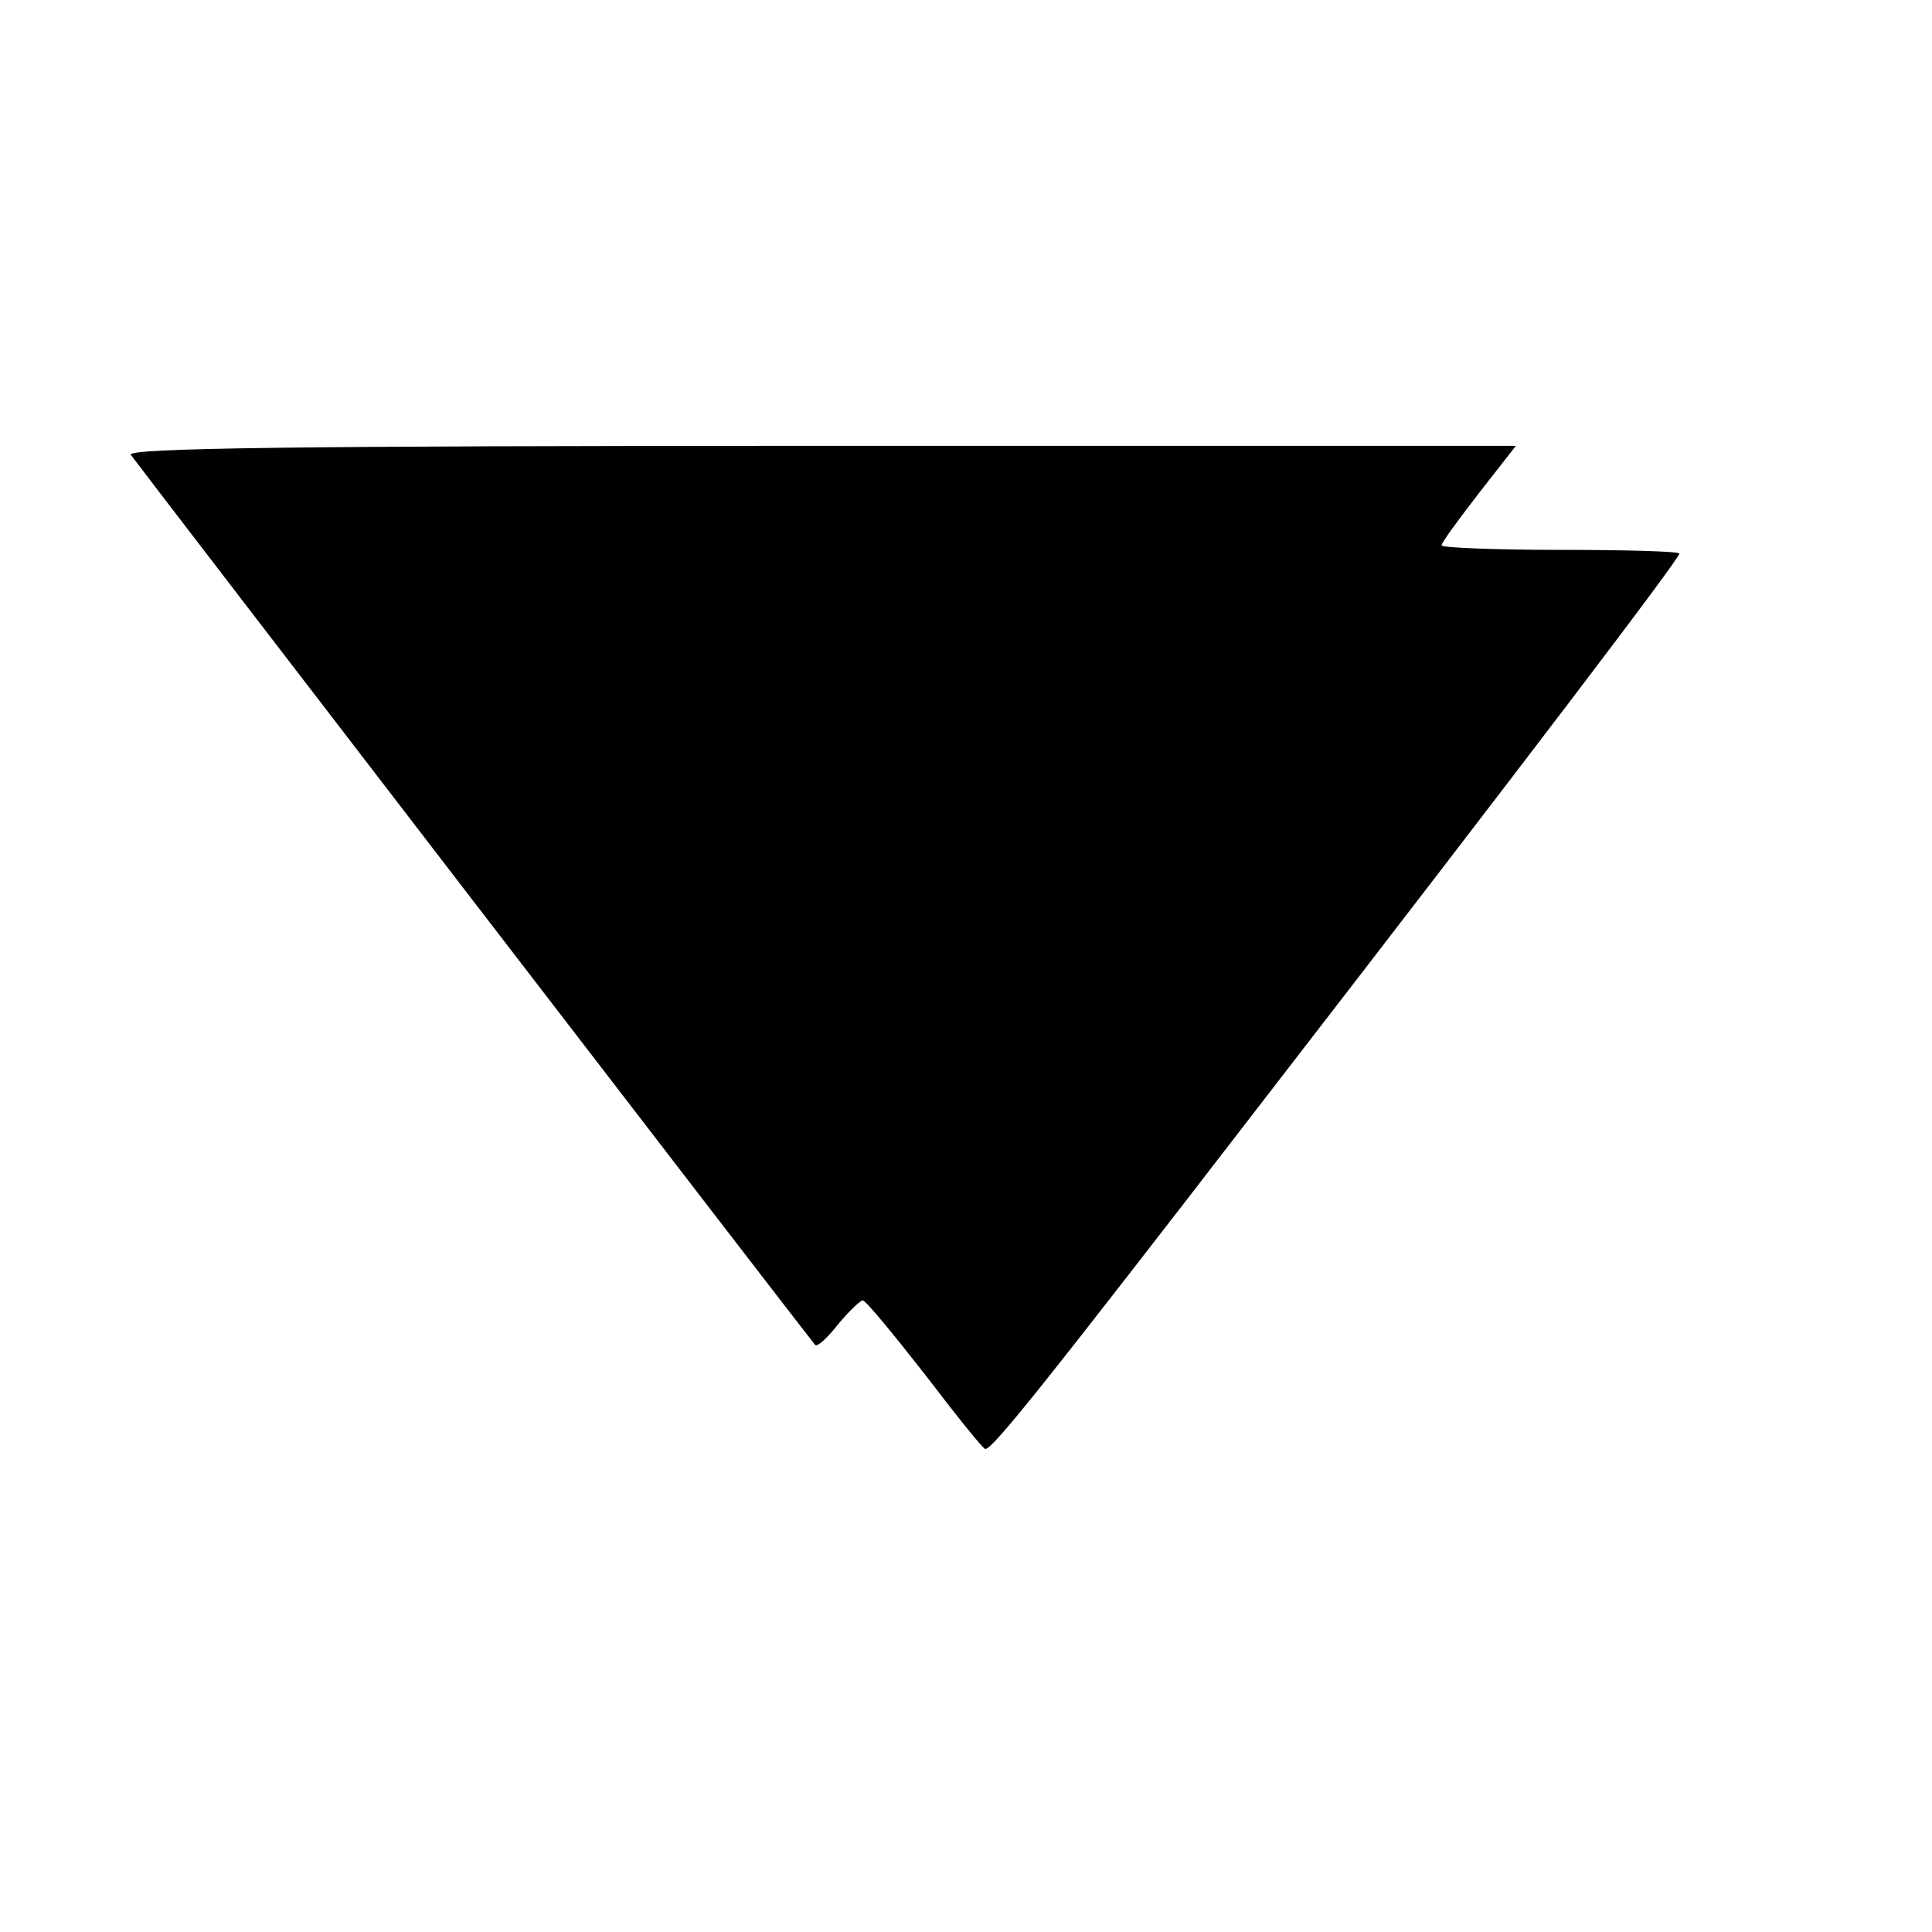 <?xml version="1.0" standalone="no"?>
<!DOCTYPE svg PUBLIC "-//W3C//DTD SVG 20010904//EN"
 "http://www.w3.org/TR/2001/REC-SVG-20010904/DTD/svg10.dtd">
<svg version="1.0" xmlns="http://www.w3.org/2000/svg"
 width="260pt" height="260pt" viewBox="0 0 260 260"
 preserveAspectRatio="xMidYMid meet">
<g transform="translate(0,260) scale(0.1,-0.1)"
fill="#000000" stroke="none">
<path d="M176 1988 c6 -9 906 -1180 921 -1198 3 -3 17 10 31 28 15 18 30 32
33 32 4 0 41 -45 84 -100 42 -55 78 -100 81 -100 10 0 79 86 378 474 350 453
556 724 556 731 0 3 -72 5 -160 5 -88 0 -160 3 -160 6 0 4 23 35 50 70 l50 64
-935 0 c-710 0 -934 -3 -929 -12z"/>
</g>
</svg>
